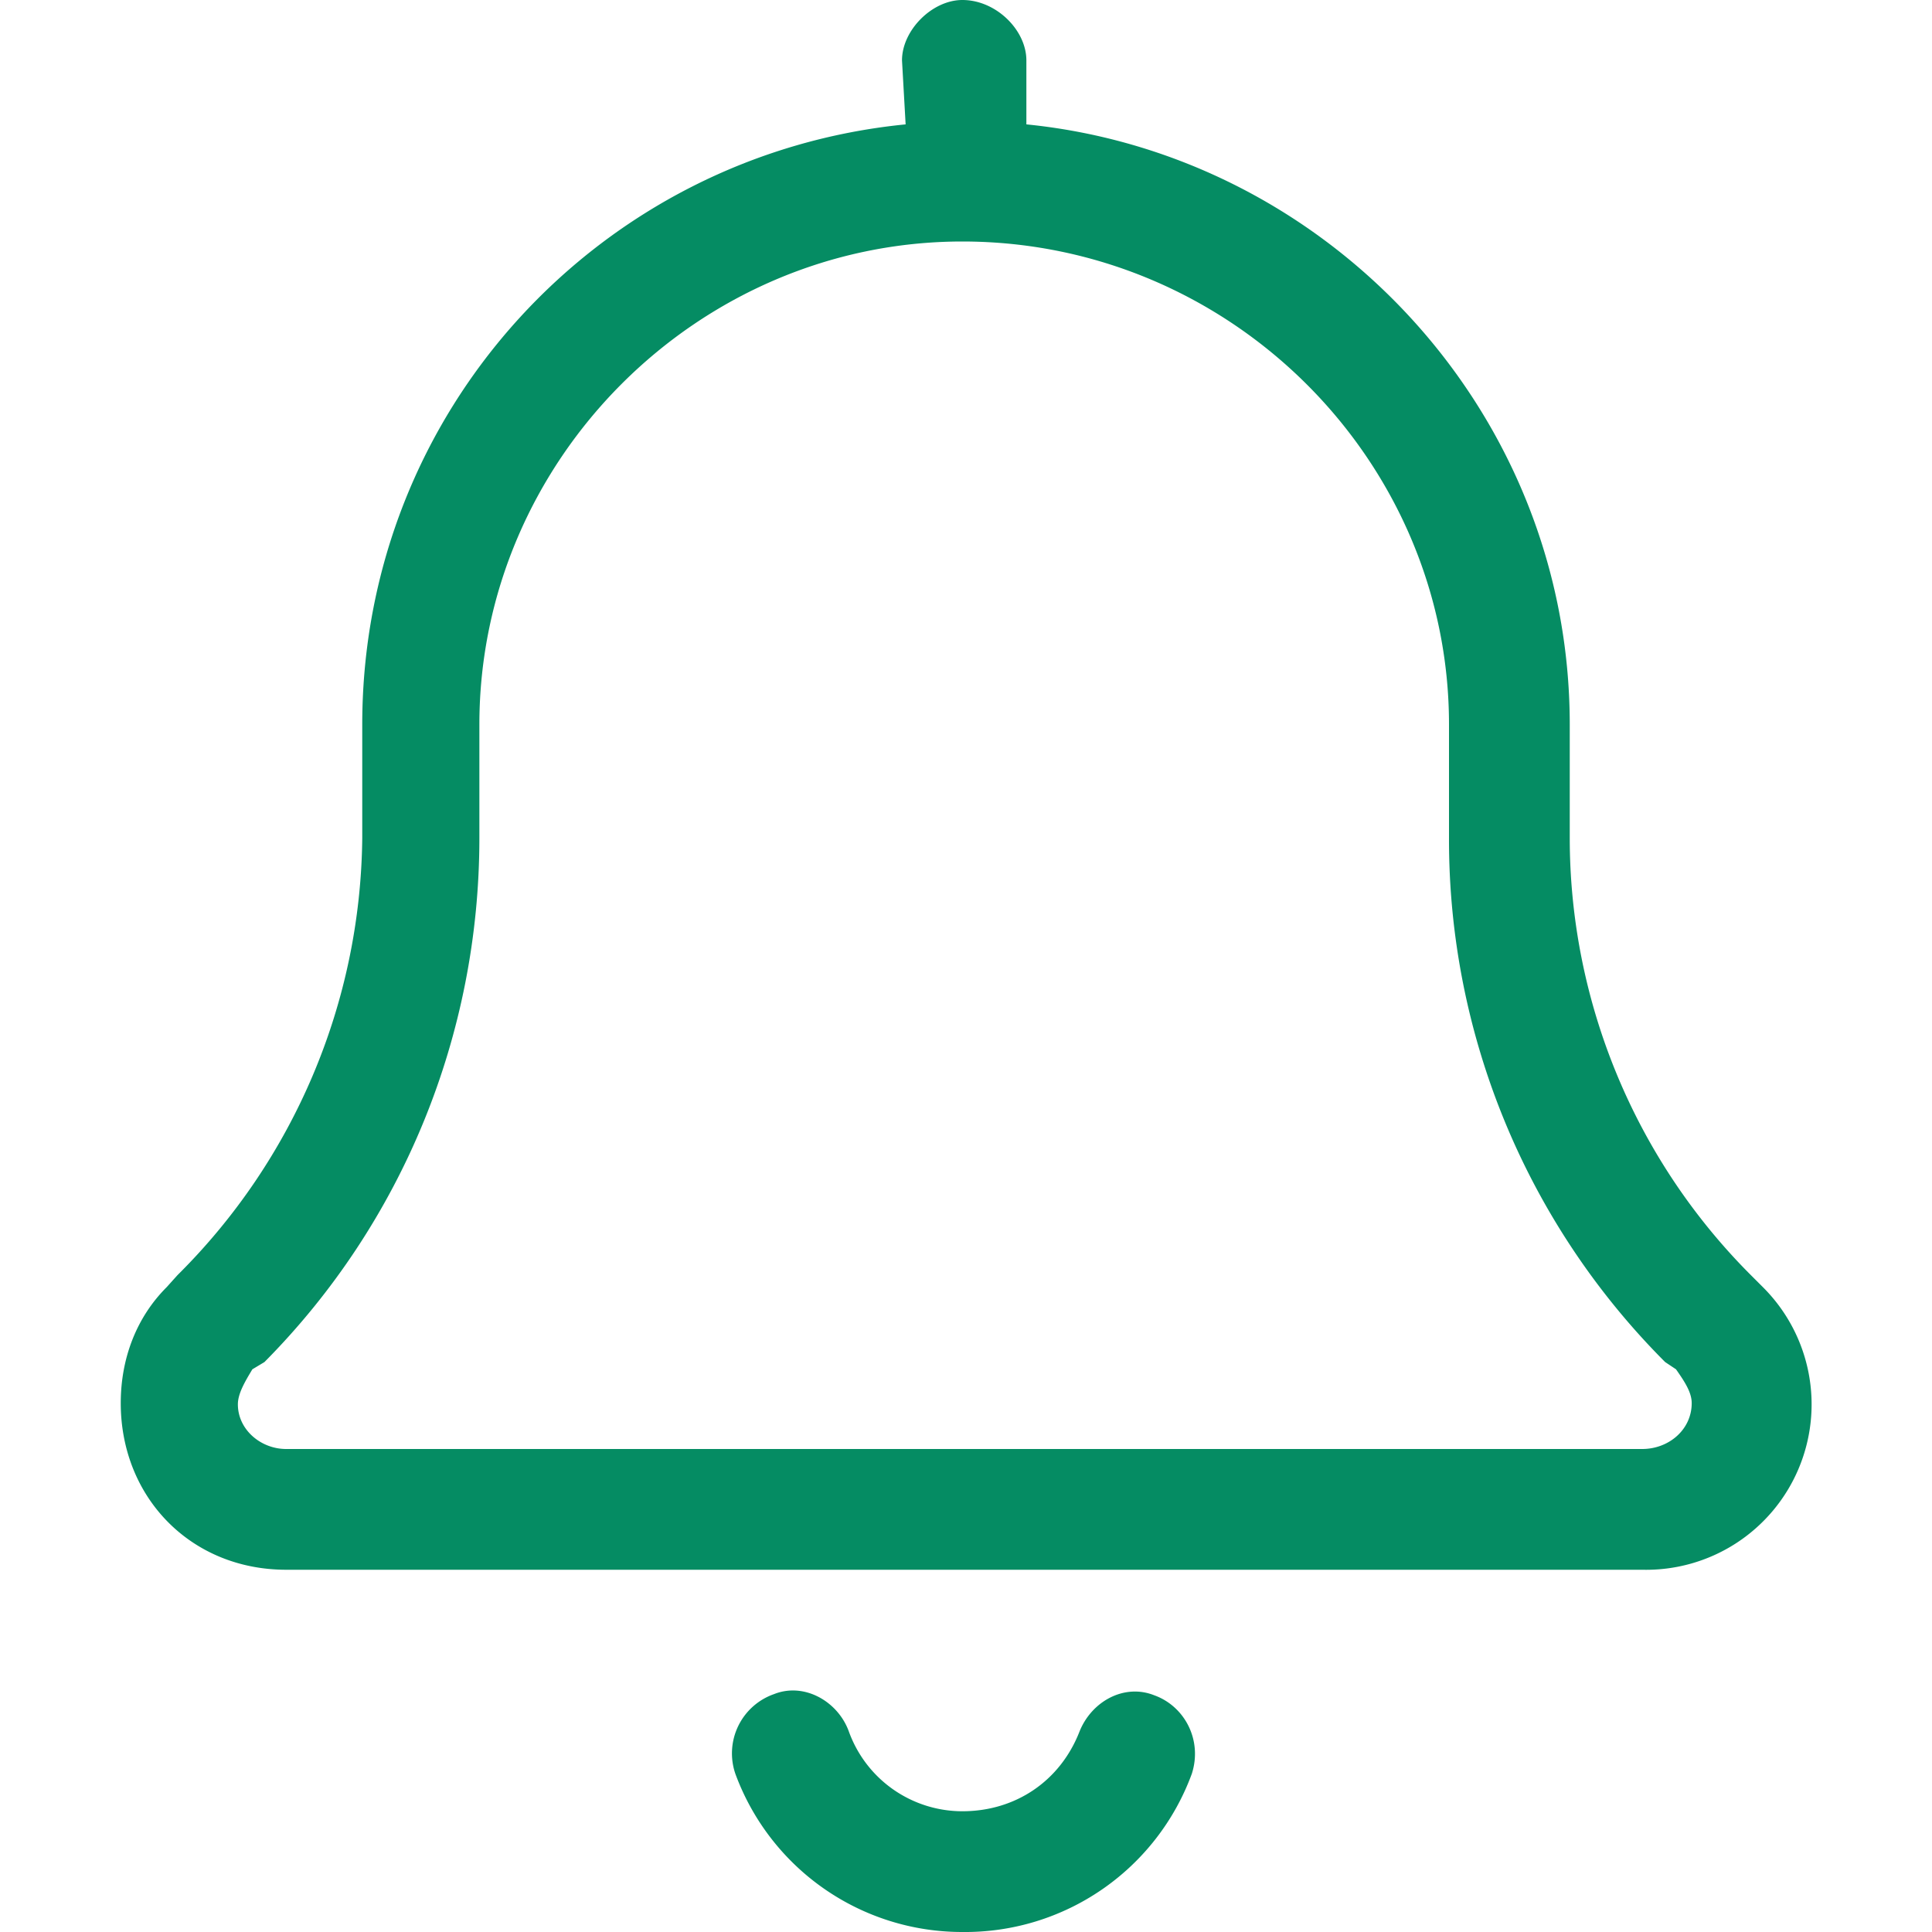 <?xml version="1.0" encoding="utf-8"?>
<svg xmlns="http://www.w3.org/2000/svg" fill="none" viewBox="0 0 16 16">
  <path fill="#058C63" d="M7.47.5c0-.25.25-.5.5-.5.28 0 .53.25.53.5v.53C11 1.28 13 3.41 13 6v.94c0 1.34.53 2.65 1.5 3.62l.1.1a1.37 1.37 0 0 1-1 2.34H2.37C1.58 13 1 12.4 1 11.62c0-.37.13-.71.38-.96l.09-.1A5.17 5.17 0 0 0 3 6.94V6c0-2.6 1.97-4.72 4.5-4.97L7.47.5Zm.5 1.5c-2.19 0-4 1.81-4 4v.94c0 1.62-.63 3.18-1.78 4.34l-.1.06c-.06.1-.12.2-.12.29 0 .21.19.37.4.37H13.6c.22 0 .41-.16.41-.38 0-.09-.06-.18-.13-.28l-.09-.06A6.12 6.12 0 0 1 12 6.94V6c0-2.19-1.81-4-4.03-4Zm0 13c.44 0 .81-.25.97-.66.1-.25.37-.4.62-.3.25.09.4.37.31.65A2 2 0 0 1 7.97 16a2 2 0 0 1-1.88-1.31.52.52 0 0 1 .32-.66c.25-.1.53.06.62.31a1 1 0 0 0 .94.66Z"/>
</svg>